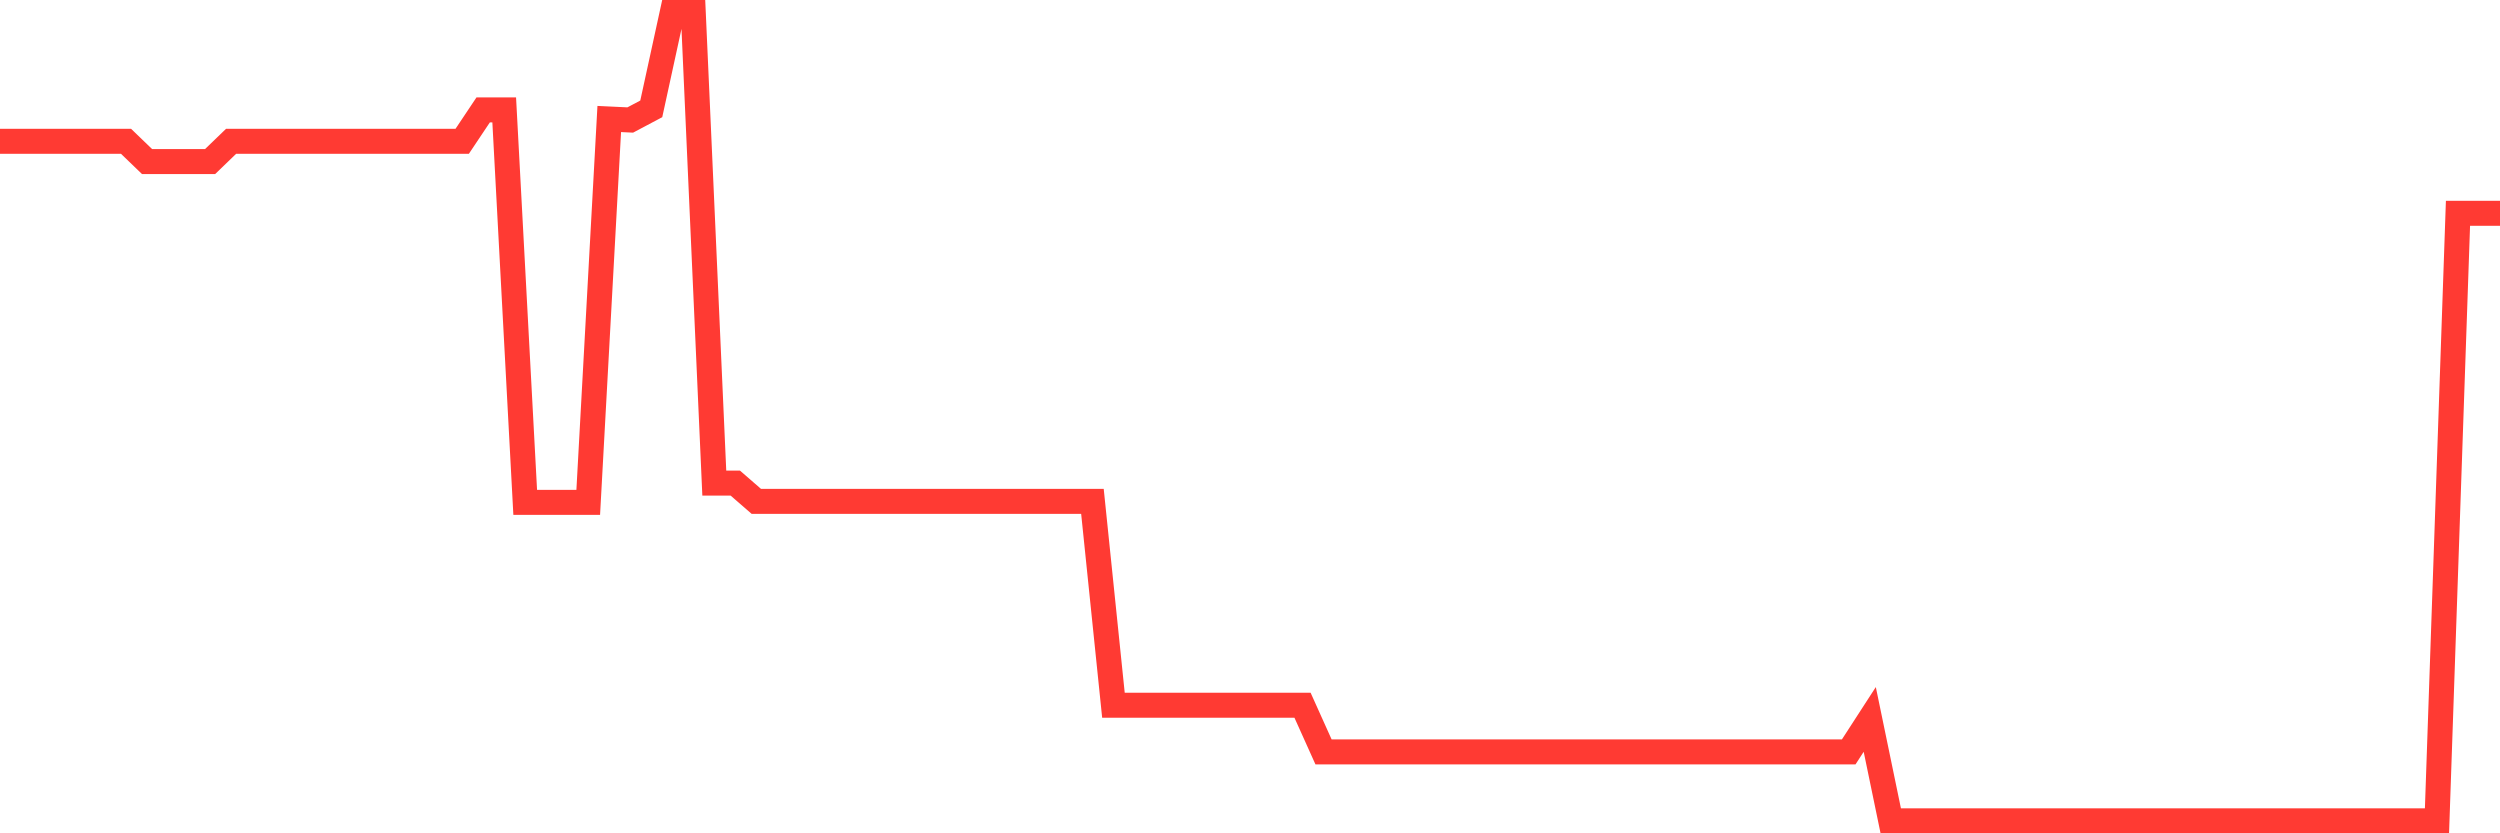 <svg
  xmlns="http://www.w3.org/2000/svg"
  xmlns:xlink="http://www.w3.org/1999/xlink"
  width="120"
  height="40"
  viewBox="0 0 120 40"
  preserveAspectRatio="none"
>
  <polyline
    points="0,6.783 1.008,6.783 2.017,6.783 3.025,6.783 4.034,6.783 5.042,6.783 6.05,6.783 7.059,7.756 8.067,7.756 9.076,7.756 10.084,7.756 11.092,6.783 12.101,6.783 13.109,6.783 14.118,6.783 15.126,6.783 16.134,6.783 17.143,6.783 18.151,6.783 19.16,6.783 20.168,6.783 21.176,6.783 22.185,6.783 23.193,5.274 24.202,5.274 25.21,24.114 26.218,24.114 27.227,24.114 28.235,24.114 29.244,5.712 30.252,5.76 31.261,5.225 32.269,0.6 33.277,0.6 34.286,23.189 35.294,23.189 36.303,24.065 37.311,24.065 38.319,24.065 39.328,24.065 40.336,24.065 41.345,24.065 42.353,24.065 43.361,24.065 44.37,24.065 45.378,24.065 46.387,24.065 47.395,24.065 48.403,24.065 49.412,24.065 50.42,24.065 51.429,24.065 52.437,24.065 53.445,33.85 54.454,33.85 55.462,33.85 56.471,33.85 57.479,33.85 58.487,33.85 59.496,33.85 60.504,33.85 61.513,33.85 62.521,33.85 63.529,36.09 64.538,36.09 65.546,36.09 66.555,36.09 67.563,36.09 68.571,36.09 69.58,36.09 70.588,36.09 71.597,36.09 72.605,36.09 73.613,36.09 74.622,36.09 75.63,36.09 76.639,36.09 77.647,36.09 78.655,36.09 79.664,36.09 80.672,36.09 81.681,36.09 82.689,36.09 83.697,36.09 84.706,36.09 85.714,36.09 86.723,36.09 87.731,36.09 88.739,36.09 89.748,34.532 90.756,39.4 91.765,39.4 92.773,39.4 93.782,39.4 94.79,39.4 95.798,39.4 96.807,39.4 97.815,39.4 98.824,39.4 99.832,39.4 100.84,39.4 101.849,39.4 102.857,39.4 103.866,39.4 104.874,39.4 105.882,39.4 106.891,39.4 107.899,39.4 108.908,39.4 109.916,39.4 110.924,39.4 111.933,39.4 112.941,39.4 113.95,39.4 114.958,39.4 115.966,39.4 116.975,39.4 117.983,10.239 118.992,10.239 120,10.239"
    fill="none"
    stroke="#ff3a33"
    stroke-width="1.2"
  >
  </polyline>
</svg>